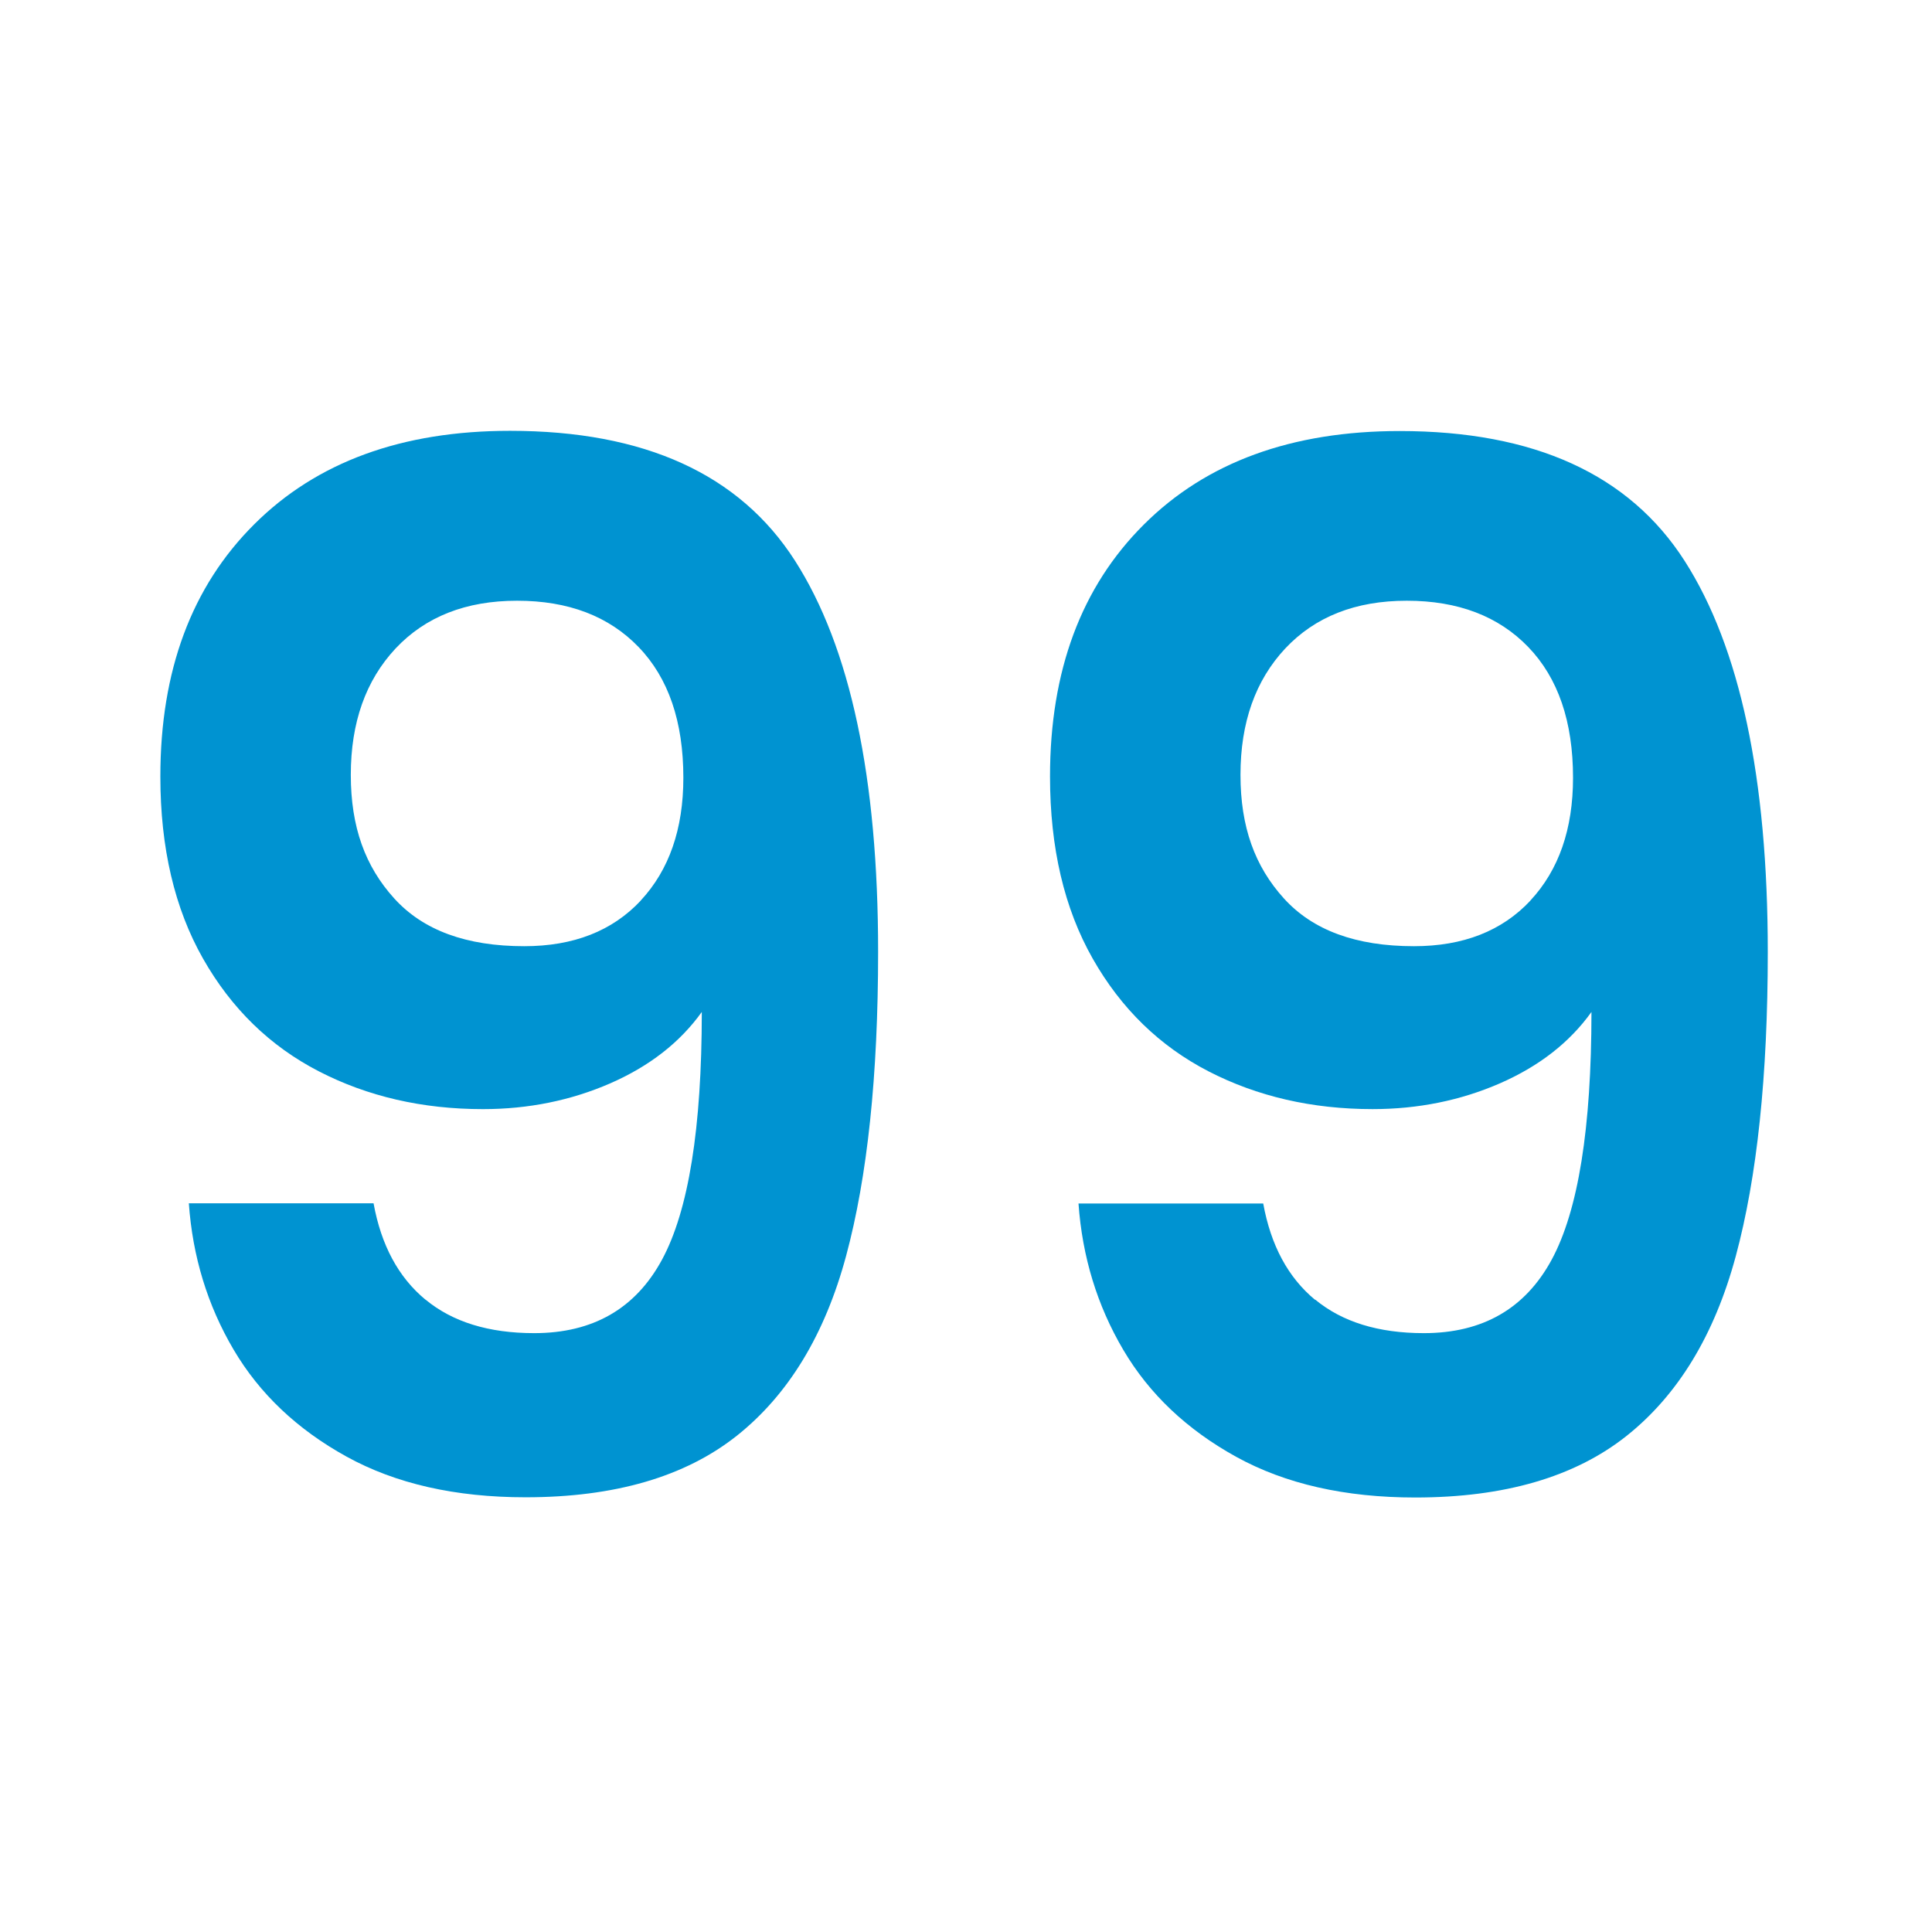 <svg width="125" height="125" viewBox="0 0 125 125" fill="none" xmlns="http://www.w3.org/2000/svg">
<g clip-path="url(#clip0_1060_4598)">
<path d="M27.526 84.08C29.276 85.529 31.619 86.254 34.562 86.254C38.363 86.254 41.12 84.668 42.834 81.497C44.549 78.325 45.406 72.987 45.406 65.474C43.992 67.447 42.02 68.983 39.477 70.095C36.934 71.2 34.191 71.76 31.248 71.76C27.326 71.76 23.783 70.942 20.626 69.313C17.468 67.684 14.968 65.251 13.132 62.015C11.296 58.779 10.375 54.854 10.375 50.24C10.375 43.395 12.397 37.956 16.447 33.923C20.49 29.89 26.005 27.874 32.998 27.874C41.699 27.874 47.849 30.68 51.435 36.277C55.021 41.881 56.814 50.319 56.814 61.585C56.814 69.593 56.121 76.151 54.742 81.26C53.364 86.369 50.999 90.251 47.663 92.899C44.32 95.546 39.77 96.874 34.005 96.874C29.469 96.874 25.605 95.999 22.419 94.241C19.233 92.483 16.797 90.179 15.111 87.316C13.425 84.453 12.461 81.296 12.218 77.852H24.169C24.662 80.564 25.776 82.638 27.526 84.087V84.08ZM41.456 58.262C43.291 56.289 44.213 53.641 44.213 50.319C44.213 46.688 43.249 43.868 41.32 41.866C39.391 39.864 36.77 38.867 33.455 38.867C30.141 38.867 27.526 39.9 25.59 41.96C23.662 44.026 22.697 46.746 22.697 50.133C22.697 53.519 23.633 56.059 25.505 58.126C27.376 60.193 30.176 61.219 33.919 61.219C37.105 61.219 39.62 60.236 41.463 58.262H41.456Z" fill="#0093D1"/>
<path d="M85.088 84.08C86.838 85.529 89.181 86.254 92.124 86.254C95.924 86.254 98.681 84.668 100.396 81.497C102.11 78.325 102.967 72.987 102.967 65.474C101.553 67.447 99.582 68.983 97.038 70.095C94.496 71.2 91.752 71.759 88.809 71.759C84.888 71.759 81.345 70.941 78.187 69.313C75.03 67.684 72.53 65.251 70.694 62.015C68.858 58.779 67.936 54.854 67.936 50.24C67.936 43.402 69.958 37.97 74.008 33.937C78.052 29.904 83.573 27.888 90.559 27.888C99.26 27.888 105.411 30.694 108.996 36.291C112.582 41.895 114.375 50.333 114.375 61.599C114.375 69.607 113.683 76.165 112.304 81.274C110.925 86.383 108.561 90.265 105.225 92.913C101.882 95.561 97.331 96.888 91.567 96.888C87.031 96.888 83.166 96.013 79.98 94.255C76.794 92.497 74.358 90.193 72.673 87.33C70.987 84.467 70.022 81.31 69.779 77.866H81.73C82.223 80.578 83.338 82.652 85.088 84.101V84.08ZM99.017 58.262C100.853 56.289 101.775 53.641 101.775 50.319C101.775 46.688 100.81 43.868 98.882 41.866C96.953 39.864 94.331 38.867 91.017 38.867C87.702 38.867 85.088 39.9 83.152 41.959C81.223 44.026 80.259 46.745 80.259 50.132C80.259 53.519 81.195 56.059 83.066 58.126C84.938 60.193 87.738 61.219 91.481 61.219C94.667 61.219 97.181 60.236 99.024 58.262H99.017Z" fill="#0093D1"/>
</g>
<defs>
<clipPath id="clip0_1060_4598">
<rect width="104" height="69" fill="white" transform="translate(10.375 27.874)"/>
</clipPath>
</defs>
</svg>
